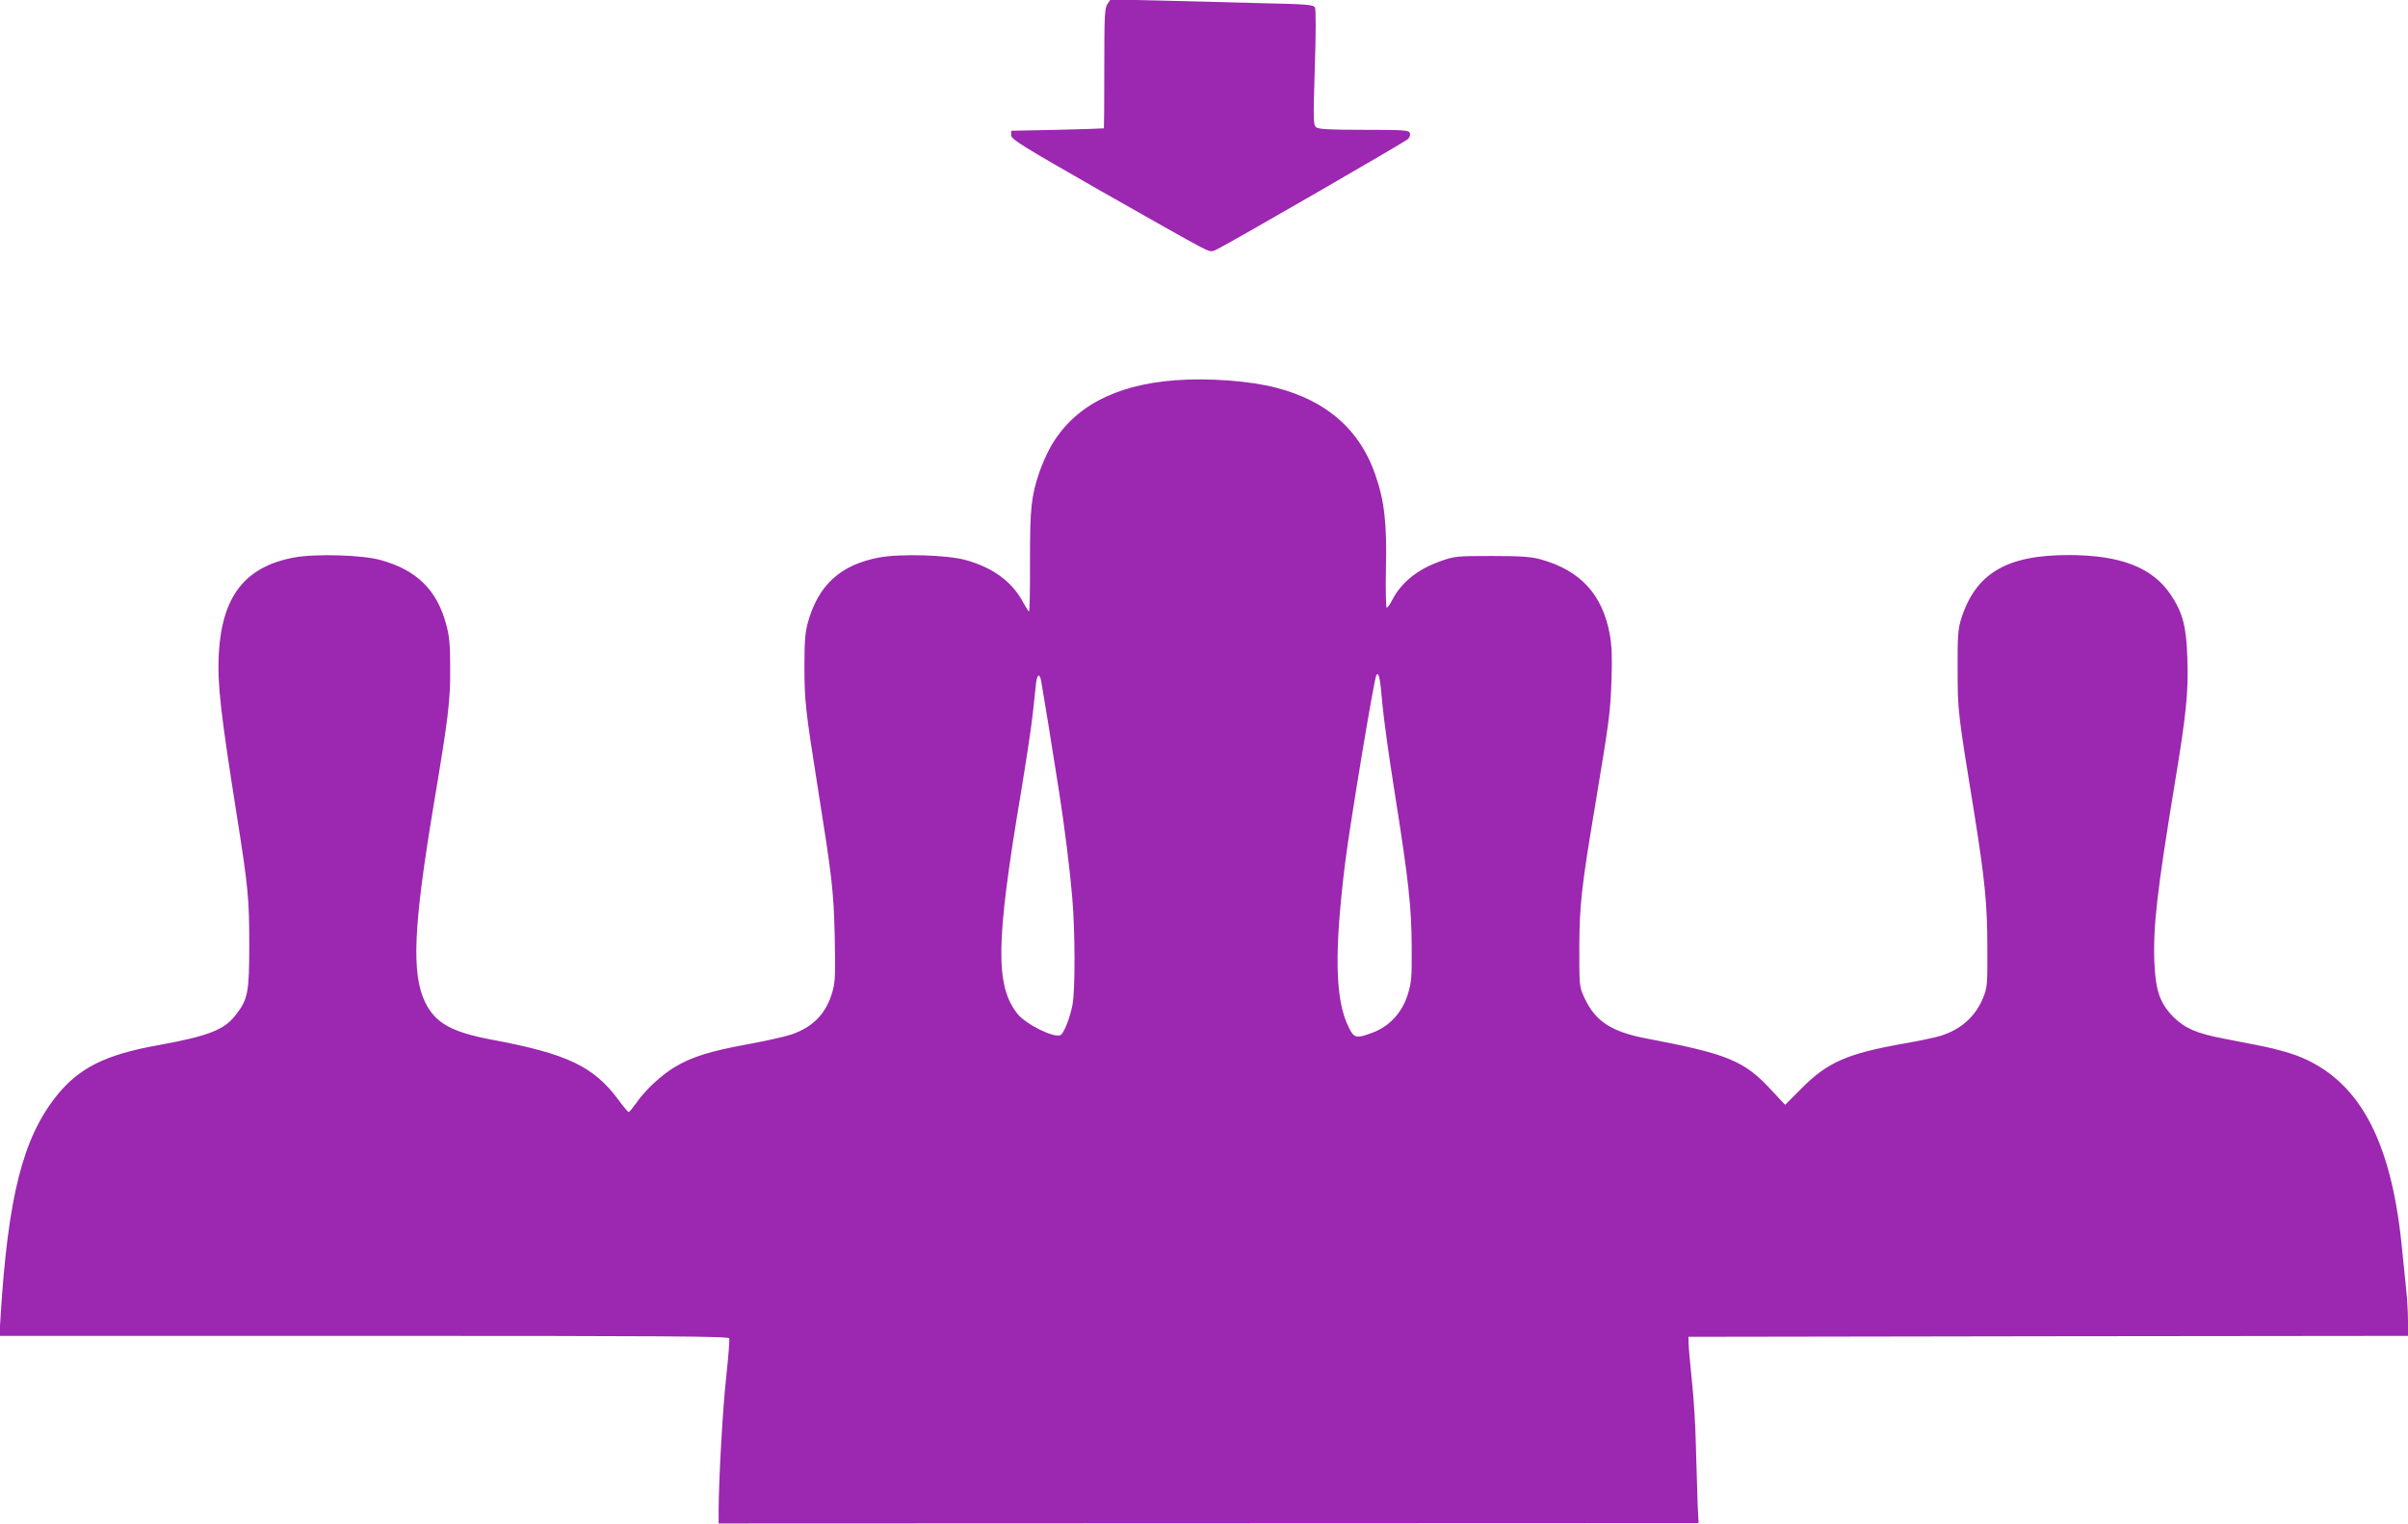 <?xml version="1.0" standalone="no"?>
<!DOCTYPE svg PUBLIC "-//W3C//DTD SVG 20010904//EN"
 "http://www.w3.org/TR/2001/REC-SVG-20010904/DTD/svg10.dtd">
<svg version="1.0" xmlns="http://www.w3.org/2000/svg"
 width="1280pt" height="810pt" viewBox="0 0 1280 810"
 preserveAspectRatio="xMidYMid meet">
<g transform="translate(0,810) scale(0.1,-0.1)"
fill="#9c27b0" stroke="none">
<path d="M5887 8079 c-15 -21 -17 -61 -17 -341 0 -175 -1 -319 -2 -320 -2 -1
-113 -5 -248 -8 l-245 -5 0 -24 c0 -21 55 -55 466 -290 257 -146 496 -281 532
-299 64 -33 65 -33 98 -16 86 43 996 569 1012 584 11 10 15 23 11 33 -5 15
-30 17 -243 17 -175 0 -242 3 -254 13 -16 11 -17 34 -8 317 6 175 6 311 1 320
-8 15 -43 18 -280 23 -148 4 -391 10 -538 14 l-269 6 -16 -24z"/>
<path d="M6247 6079 c-323 -25 -542 -142 -663 -355 -19 -34 -45 -93 -58 -130
-45 -133 -51 -193 -51 -476 1 -148 -2 -268 -5 -268 -3 0 -16 21 -30 46 -58
111 -161 187 -305 227 -99 28 -349 35 -462 14 -206 -39 -324 -147 -379 -347
-14 -50 -18 -103 -18 -230 0 -185 6 -236 70 -640 77 -484 85 -550 91 -795 4
-188 3 -241 -10 -288 -32 -121 -103 -196 -223 -236 -33 -11 -136 -34 -229 -51
-198 -36 -295 -66 -386 -120 -73 -43 -161 -125 -208 -194 -18 -25 -35 -46 -39
-46 -4 0 -29 29 -55 65 -131 177 -273 245 -672 319 -216 41 -300 88 -355 199
-73 151 -63 400 45 1047 79 471 89 554 88 730 0 126 -4 170 -22 234 -49 181
-156 286 -346 339 -99 28 -349 35 -462 14 -261 -49 -383 -206 -400 -512 -8
-158 8 -304 96 -860 60 -380 66 -441 66 -685 0 -252 -7 -291 -70 -372 -61 -81
-145 -114 -414 -163 -281 -50 -422 -121 -541 -270 -179 -225 -257 -534 -297
-1172 l-6 -103 1937 0 c1607 0 1938 -2 1942 -13 3 -8 -4 -97 -15 -198 -19
-169 -41 -560 -41 -720 l0 -66 2604 1 2605 1 -5 100 c-2 55 -6 190 -9 300 -2
110 -12 272 -22 360 -9 88 -17 176 -17 195 l-1 35 1913 3 1912 2 0 78 c0 42
-4 120 -10 172 -5 52 -17 163 -25 245 -59 559 -232 870 -554 994 -42 16 -123
38 -181 50 -58 11 -150 29 -205 40 -147 28 -210 55 -271 115 -72 73 -95 138
-102 287 -8 191 14 382 107 947 62 373 75 496 68 676 -5 166 -25 241 -88 335
-97 145 -267 211 -544 211 -332 0 -496 -99 -572 -345 -15 -50 -18 -93 -17
-265 0 -217 1 -225 88 -760 56 -351 70 -485 70 -715 1 -199 0 -213 -23 -269
-40 -99 -119 -169 -228 -202 -25 -8 -111 -26 -191 -40 -301 -53 -407 -99 -545
-238 l-88 -88 -70 75 c-146 159 -232 195 -664 277 -189 36 -274 91 -332 215
-28 60 -28 61 -28 265 1 232 10 317 86 770 74 446 79 482 85 655 4 121 2 180
-9 243 -39 213 -156 340 -367 399 -52 14 -103 18 -260 18 -188 0 -198 -1 -274
-28 -121 -43 -208 -113 -256 -207 -11 -22 -24 -40 -29 -40 -4 0 -6 93 -4 208
6 238 -8 360 -56 498 -82 239 -257 393 -526 463 -141 37 -360 53 -538 40z
m1101 -1719 c6 -69 35 -282 66 -475 74 -466 89 -606 90 -820 1 -162 -1 -187
-22 -254 -30 -94 -97 -166 -185 -199 -88 -33 -100 -31 -129 31 -72 145 -76
402 -17 877 25 198 153 973 165 991 13 22 21 -17 32 -151z m-1814 123 c6 -30
62 -373 96 -593 29 -185 57 -409 70 -565 15 -177 16 -485 1 -565 -13 -69 -45
-150 -63 -161 -31 -19 -184 56 -229 112 -119 150 -116 380 16 1164 29 176 58
367 64 425 7 58 14 129 17 158 6 57 19 68 28 25z"/>
</g>
</svg>
